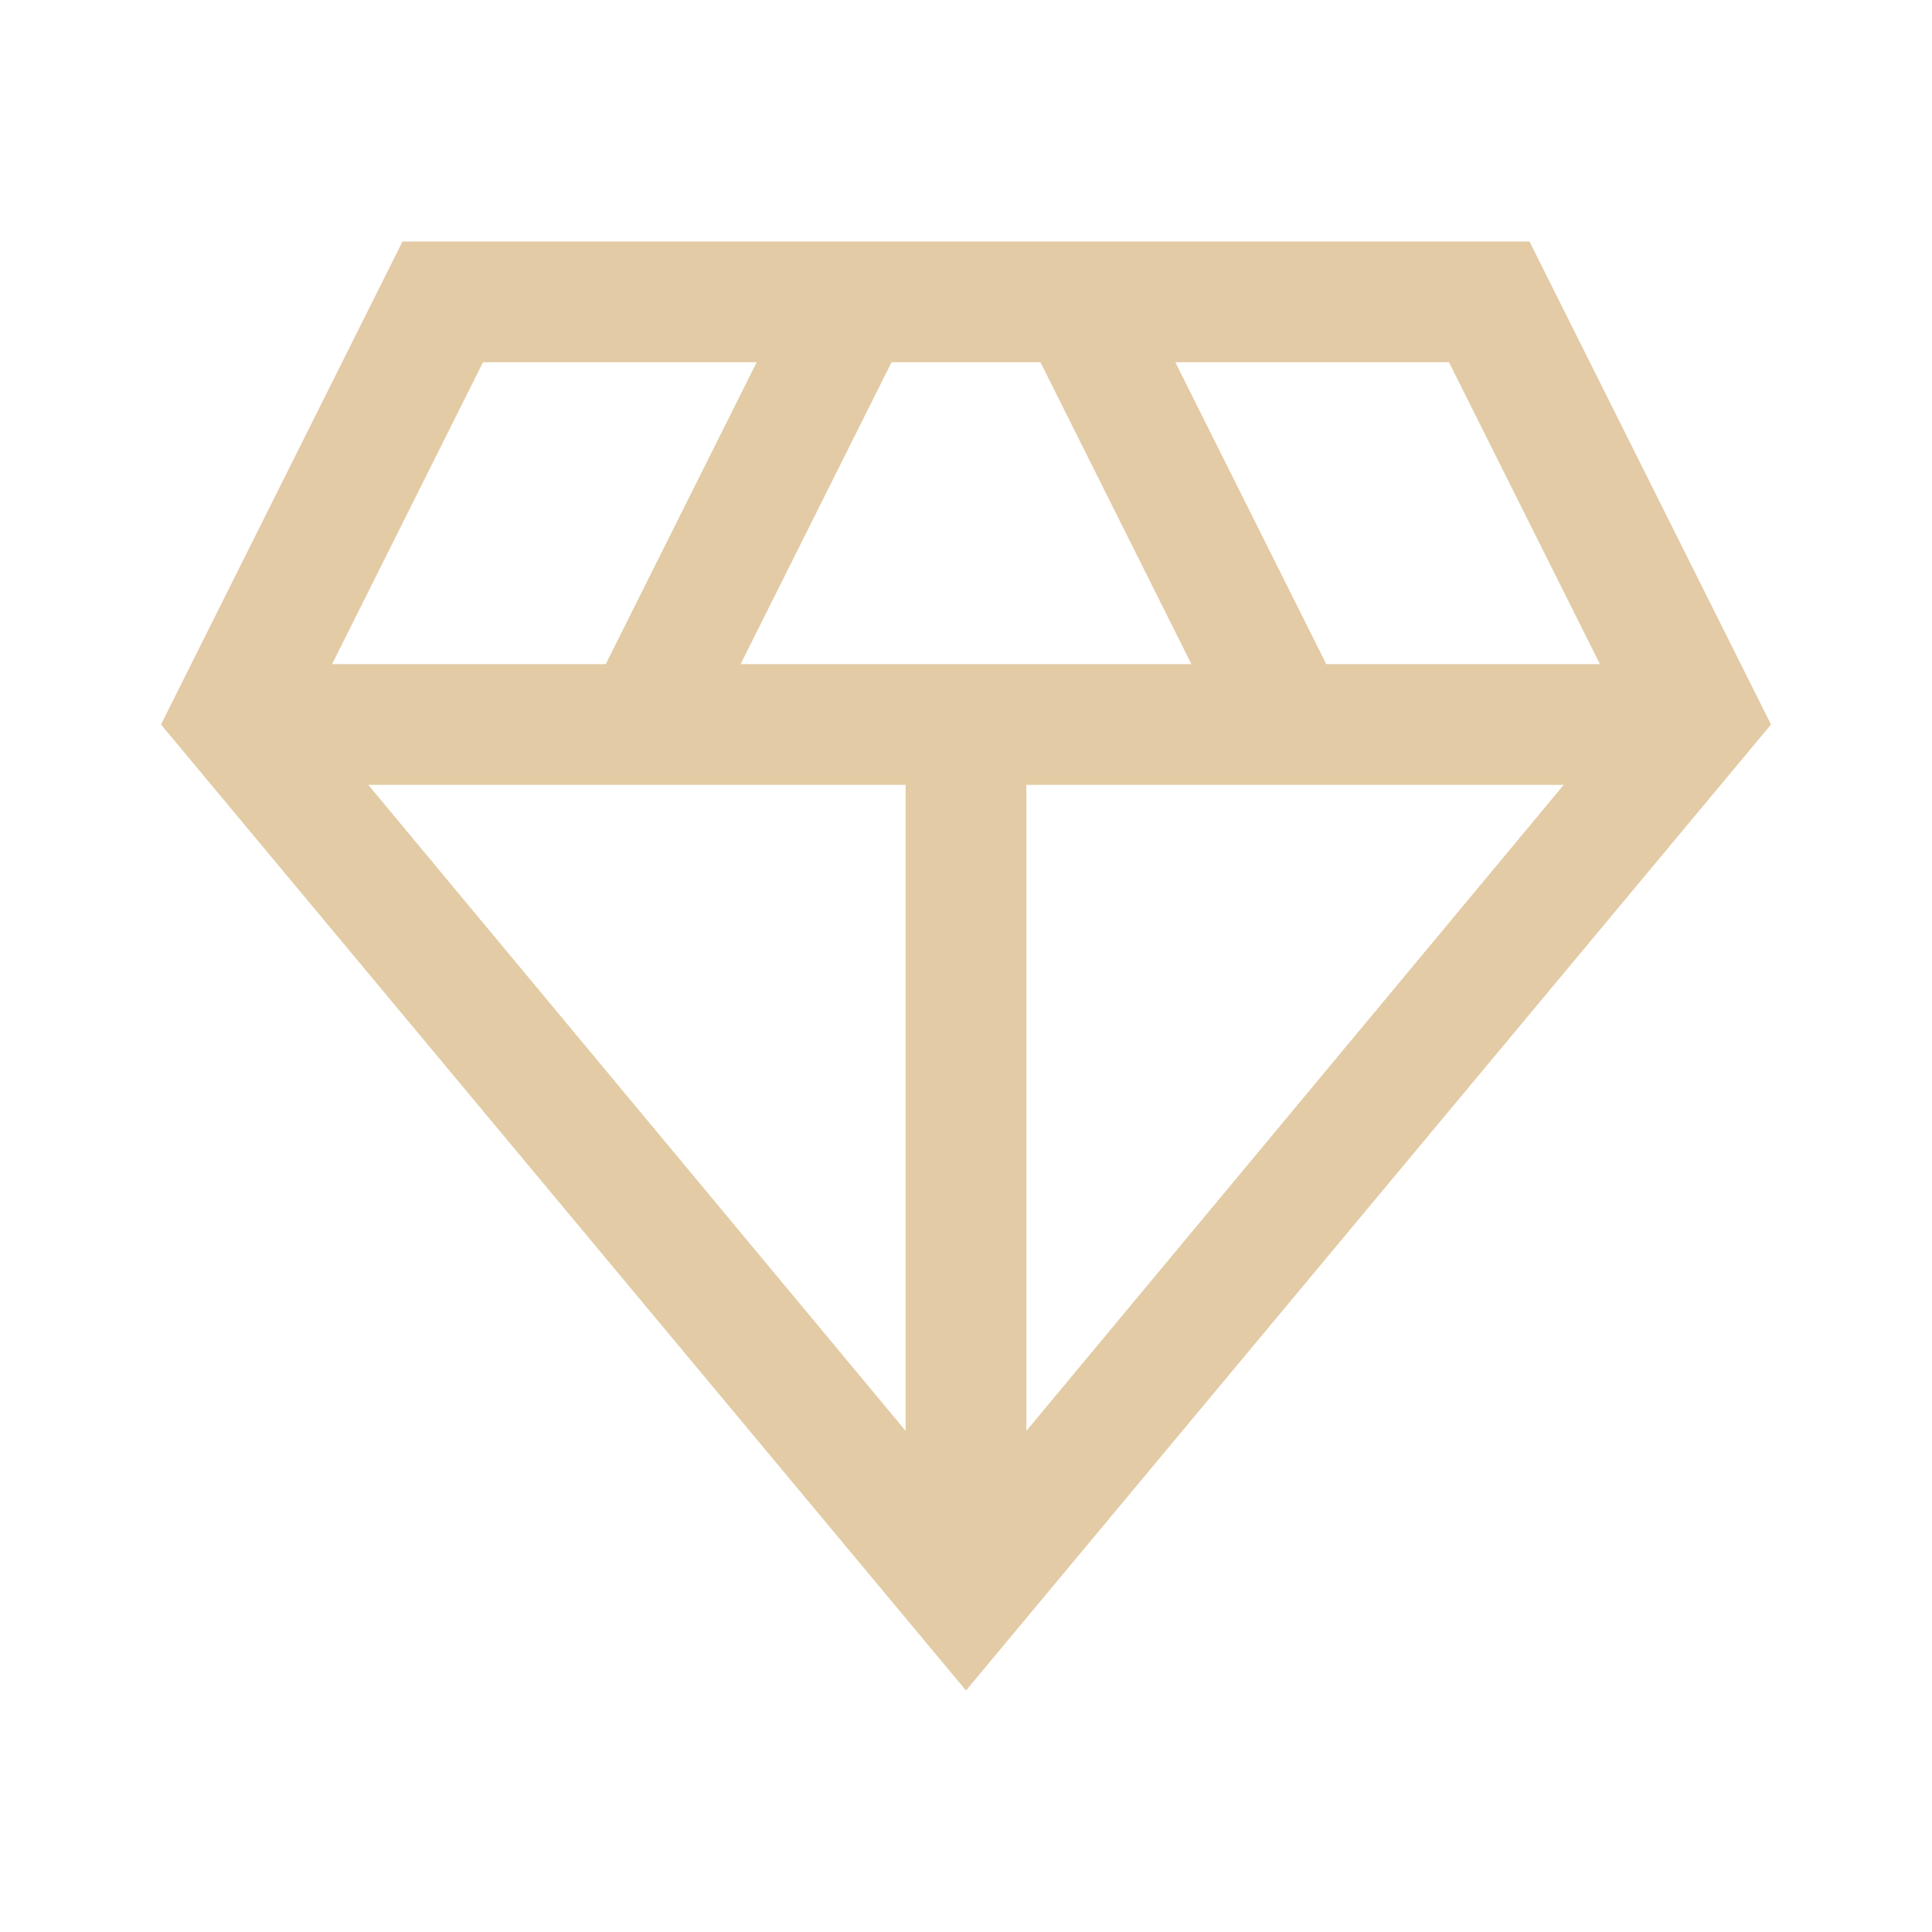 <svg fill="#E3CBA5" width="48px" viewBox="0 -960 960 960" height="48px" xmlns="http://www.w3.org/2000/svg"><path d="M480-120 80-600l120-240h560l120 240-400 480ZM368-630h224l-75-150h-74l-75 150Zm82 381v-321H183l267 321Zm60 0 267-321H510v321Zm149-381h136l-75-150H584l75 150Zm-494 0h136l75-150H240l-75 150Z"></path></svg>